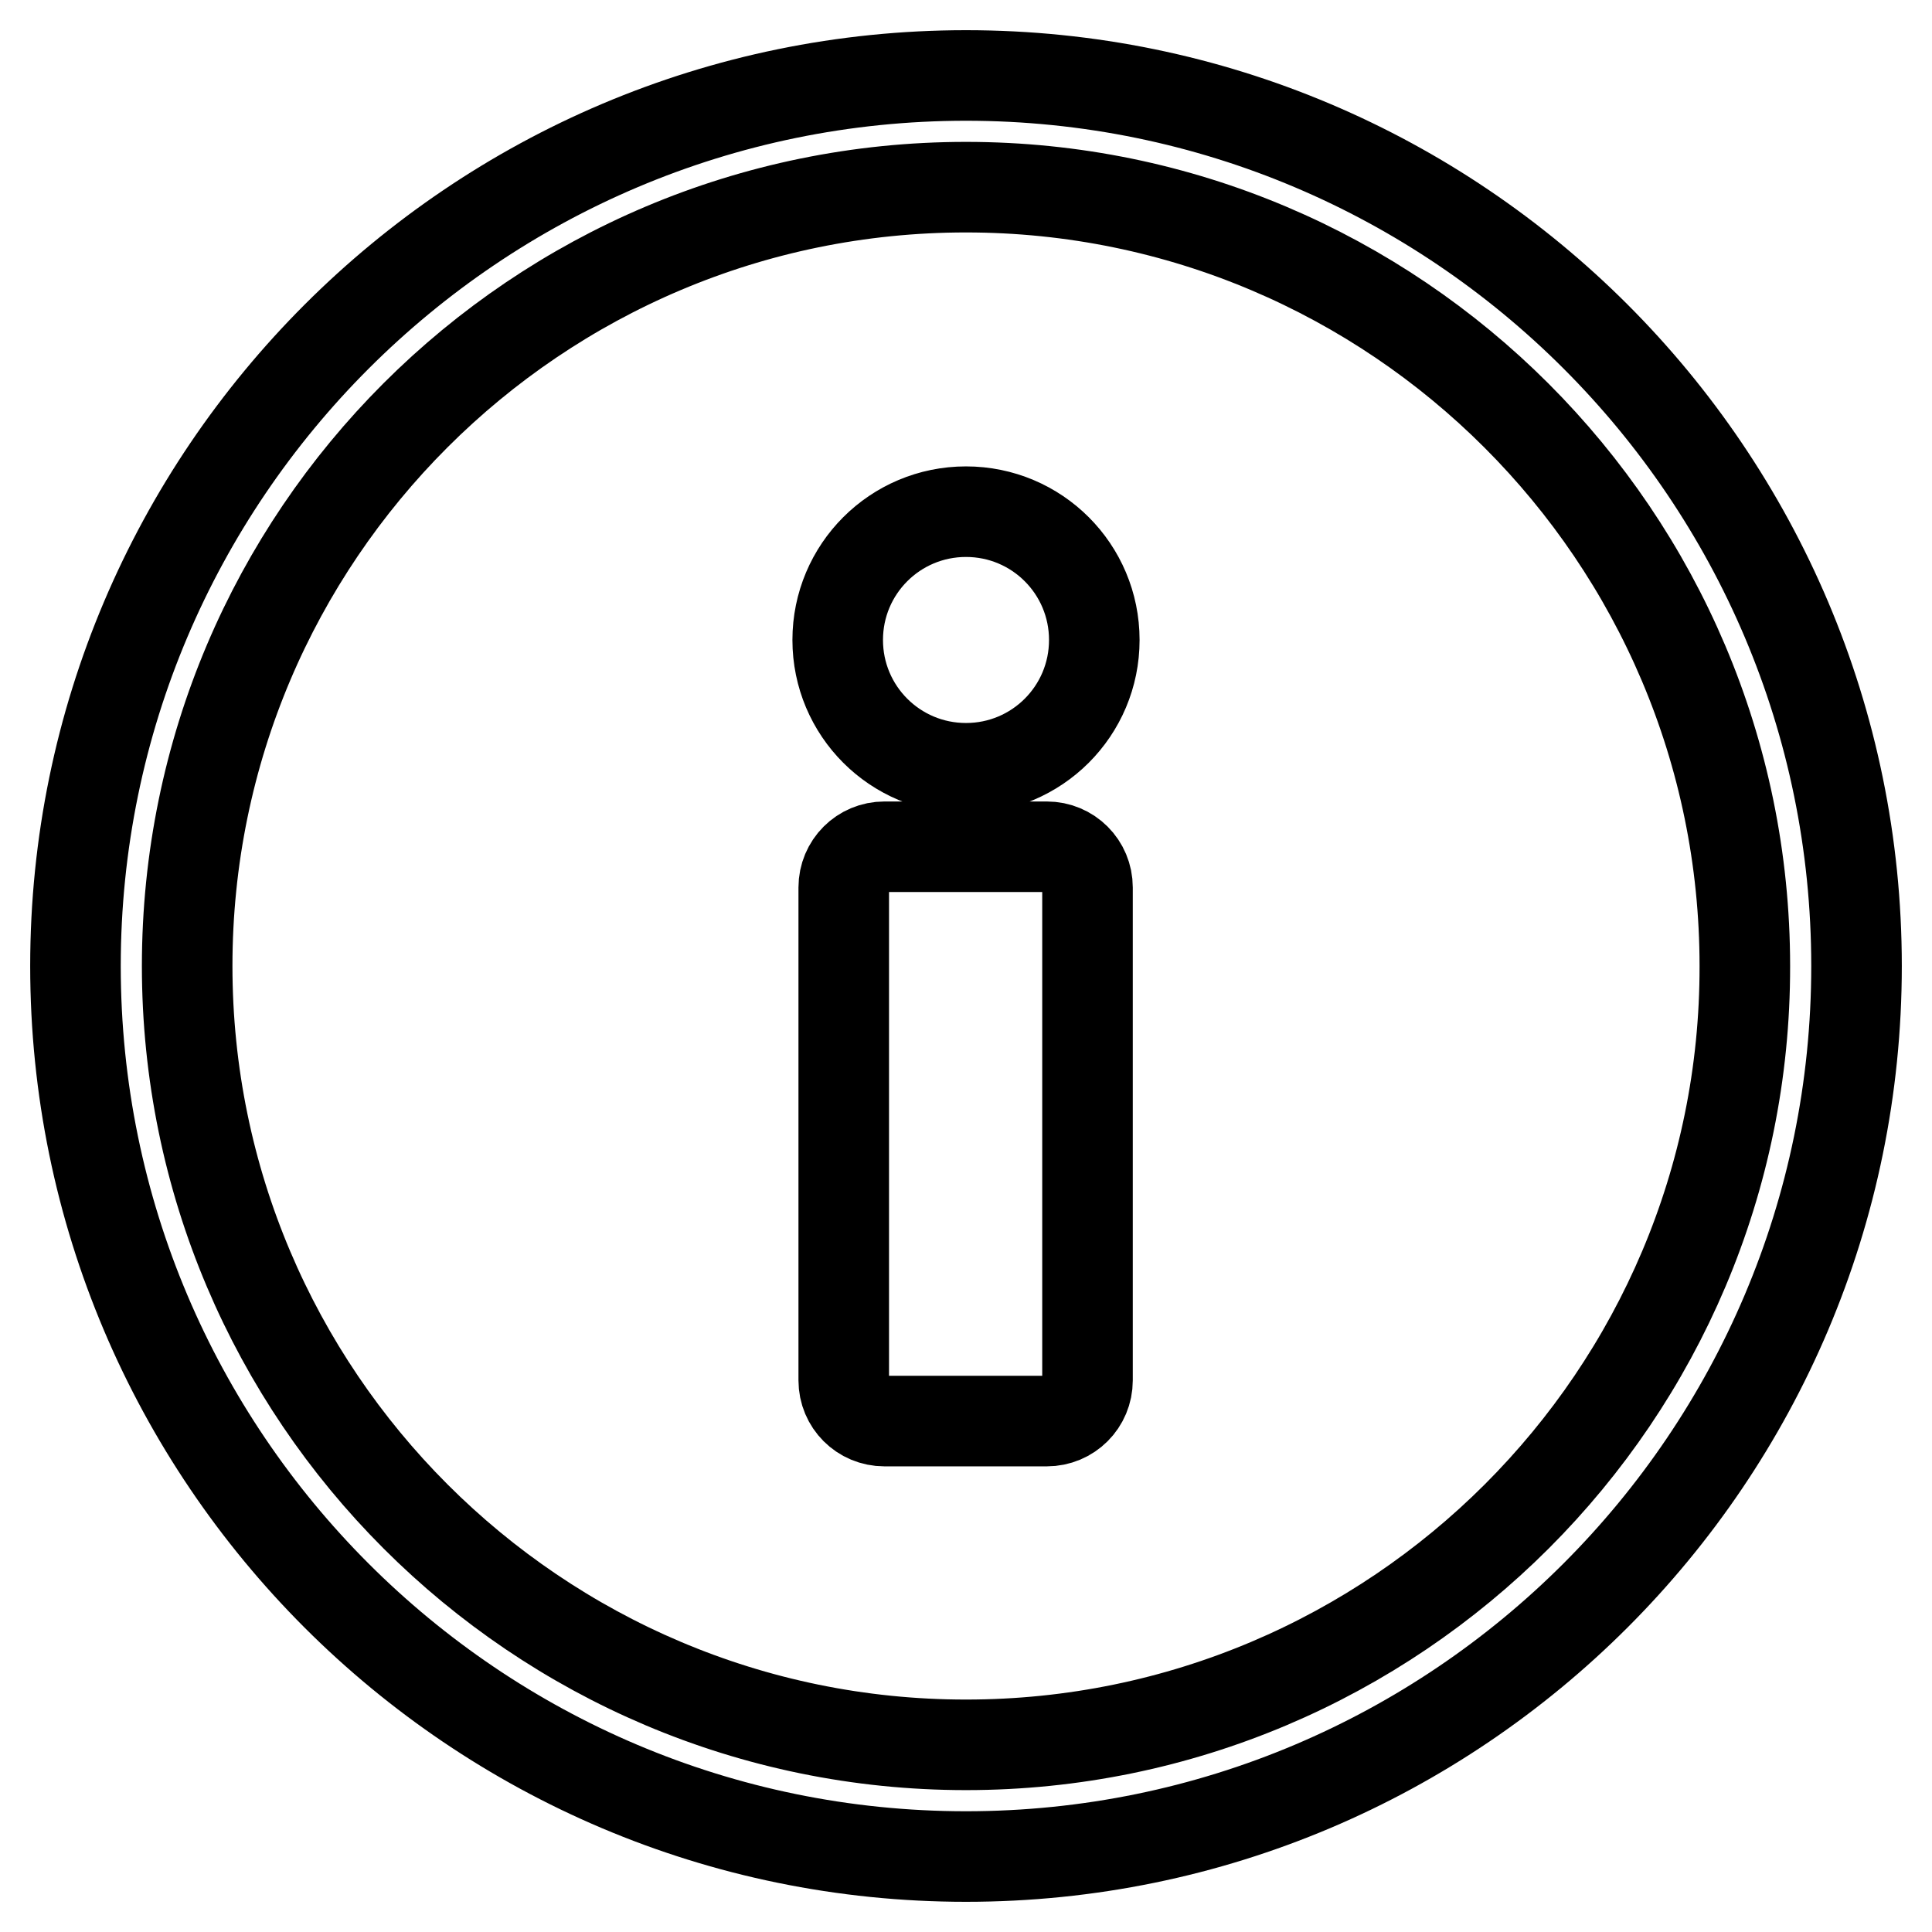 <?xml version="1.0" encoding="utf-8"?>
<!-- Svg Vector Icons : http://www.onlinewebfonts.com/icon -->
<!DOCTYPE svg PUBLIC "-//W3C//DTD SVG 1.1//EN" "http://www.w3.org/Graphics/SVG/1.1/DTD/svg11.dtd">
<svg version="1.1" xmlns="http://www.w3.org/2000/svg" xmlns:xlink="http://www.w3.org/1999/xlink" x="0px" y="0px" viewBox="0 0 256 256" enable-background="new 0 0 256 256" xml:space="preserve">
<g> <path stroke-width="12" fill-opacity="0" stroke="#000000"  d="M128,10C63,10,10,62.9,10,128c0,65.1,52.9,118,118,118c65.1,0,118-52.9,118-118C246,62.9,193.1,10,128,10 L128,10z M128,231.2c-56.9,0-103.2-46.3-103.2-103.2C24.8,71,71.1,24.8,128,24.8c56.9,0,103.2,46.3,103.2,103.2 C231.3,184.9,184.9,231.2,128,231.2L128,231.2z M138.7,112.2h-21.5c-3,0-5.4,2.4-5.4,5.4v11.4v3.8v50.1c0,3,2.4,5.4,5.4,5.4h21.5 c3,0,5.4-2.4,5.4-5.4v-50.1v-3.8v-11.4C144.1,114.6,141.7,112.2,138.7,112.2z M111,84.8c0,9.4,7.6,17,17,17c9.4,0,17-7.6,17-17 s-7.6-17-17-17C118.6,67.8,111,75.4,111,84.8z"/></g>
</svg>